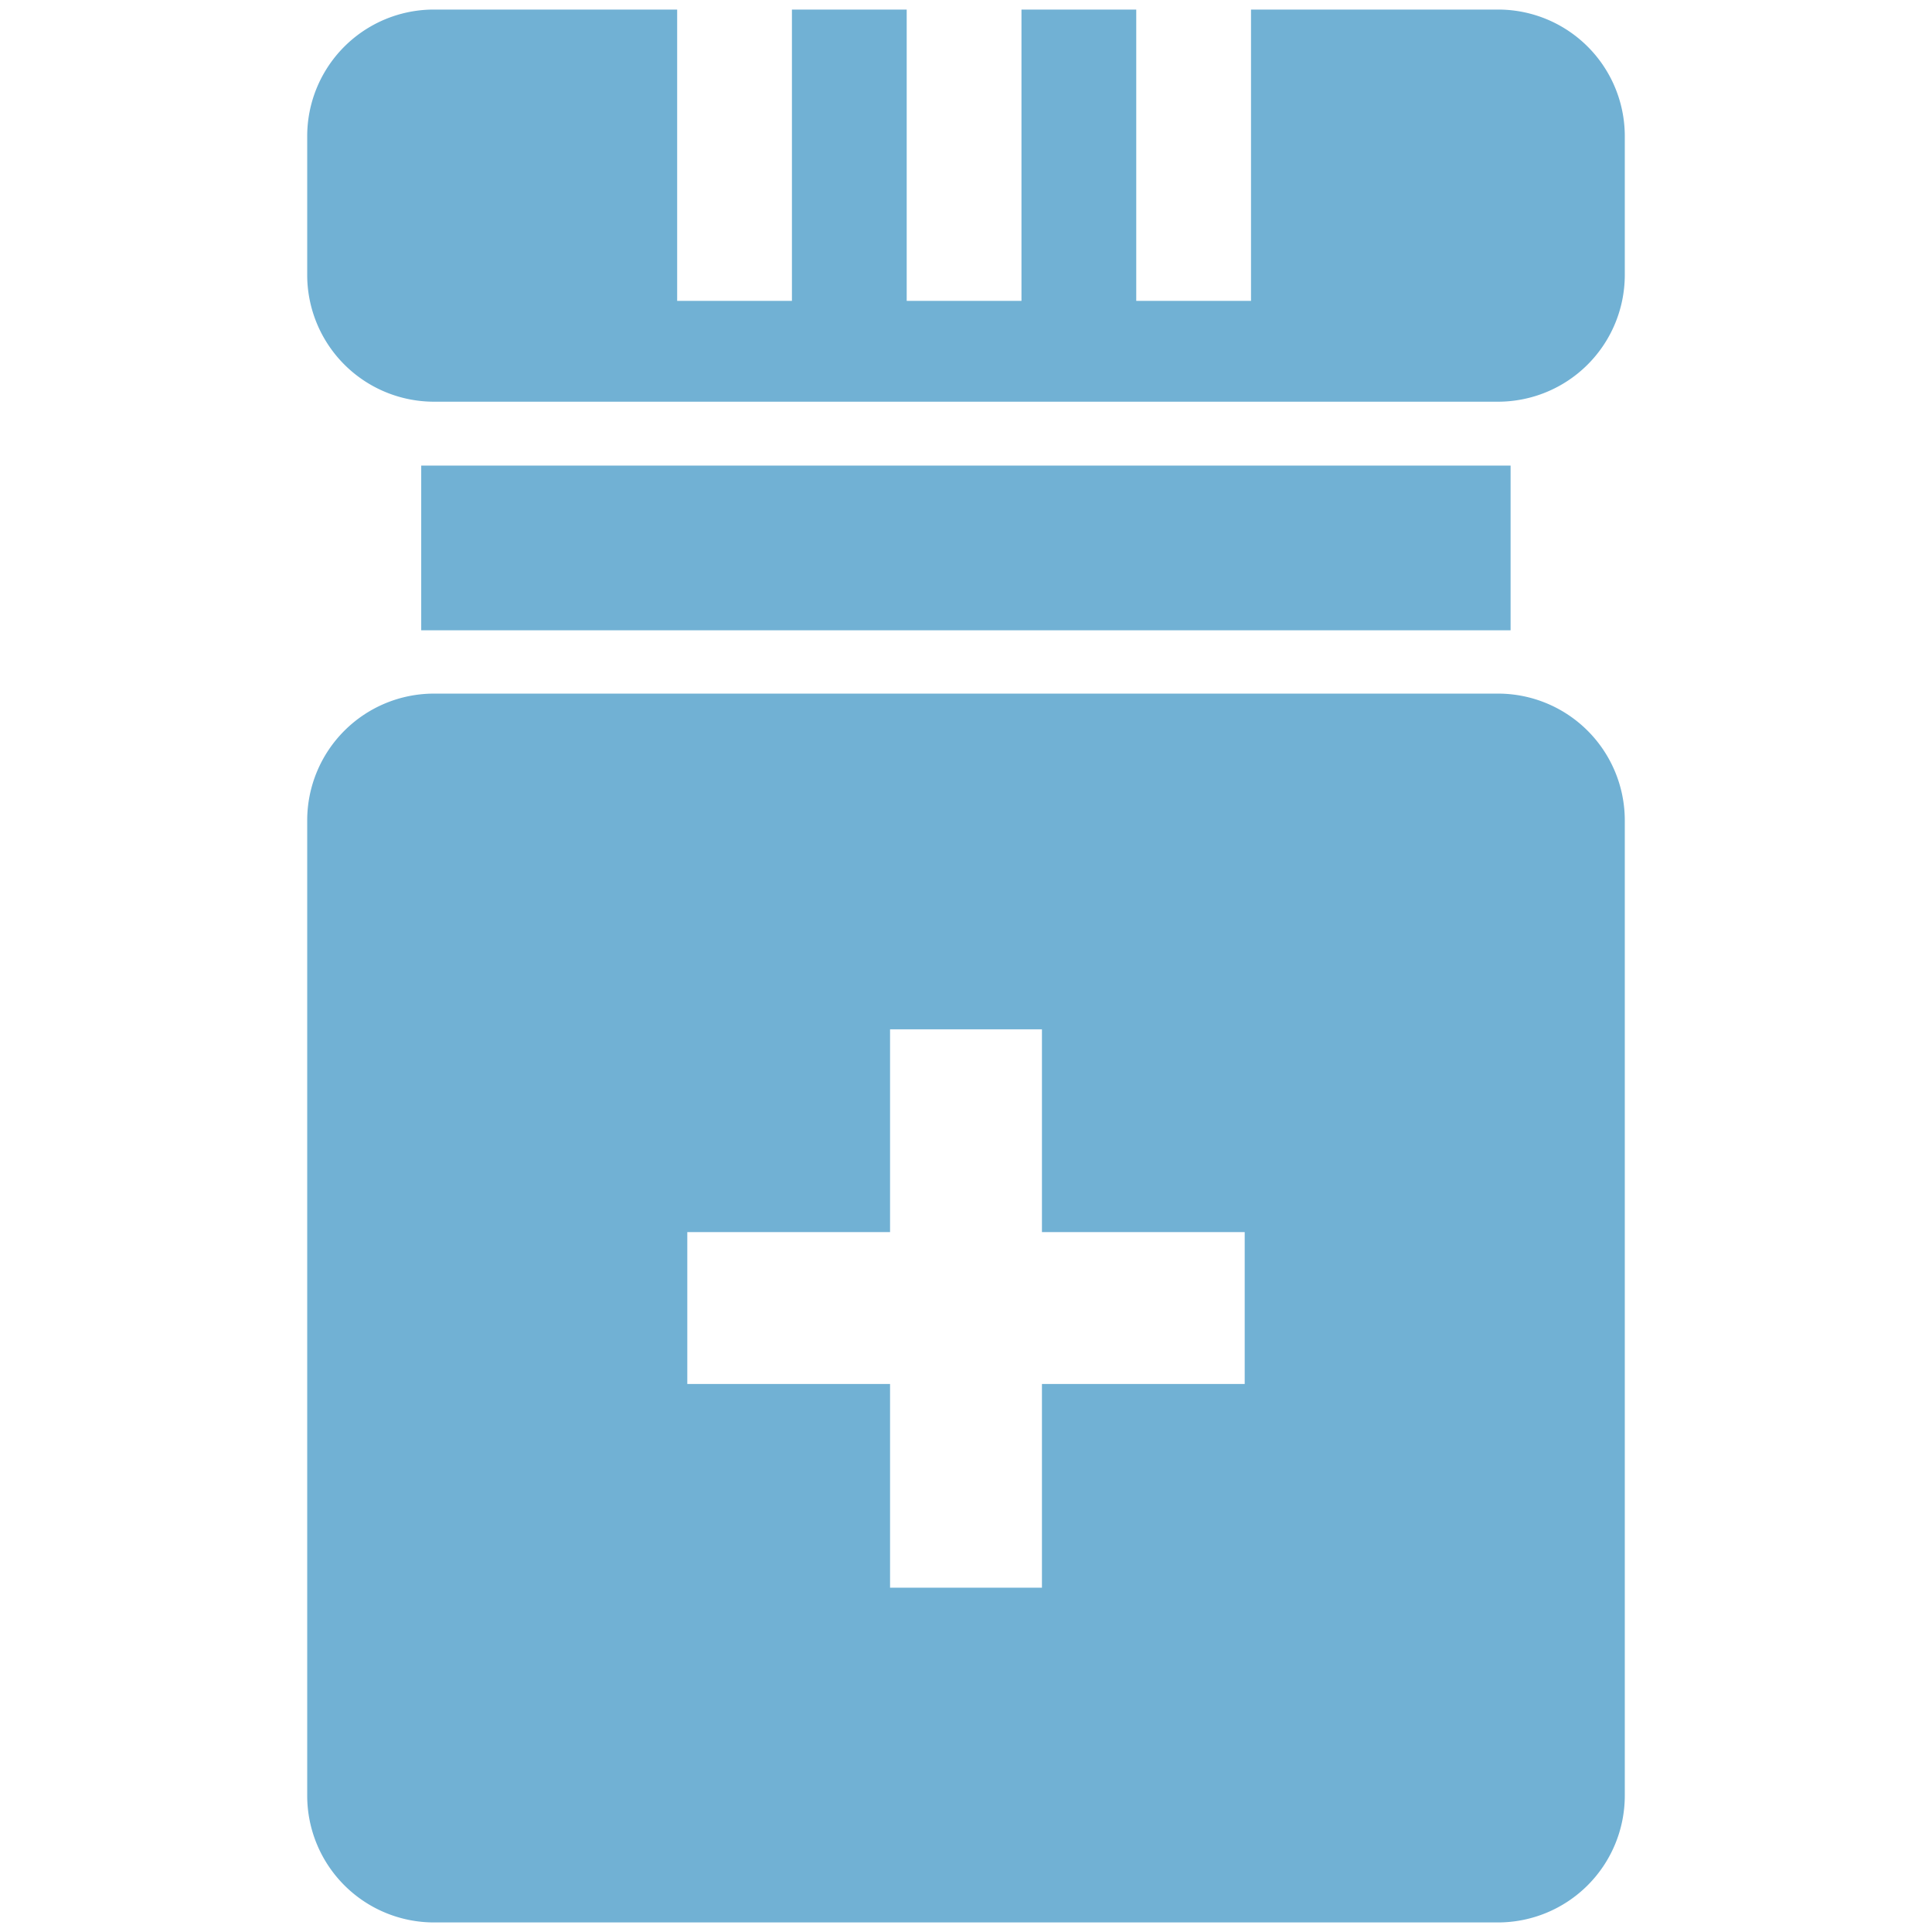 <svg id="Camada_1" data-name="Camada 1" xmlns="http://www.w3.org/2000/svg" viewBox="0 0 101 101"><defs><style>.cls-1{fill:#71b1d4;}</style></defs><path class="cls-1" d="M78.31.5H65.4V15.73h-6V.5h-6V15.73h-6V.5h-6V15.73h-6V.5H22.69a6.62,6.62,0,0,0-6.63,6.62v7.29A6.63,6.63,0,0,0,22.69,21H78.31a6.63,6.63,0,0,0,6.63-6.62V7.12A6.62,6.62,0,0,0,78.31.5Z"/><rect class="cls-1" x="22.02" y="24.34" width="56.95" height="8.61"/><path class="cls-1" d="M78.31,36.26H22.69a6.63,6.63,0,0,0-6.63,6.62v51a6.63,6.63,0,0,0,6.63,6.62H78.31a6.63,6.63,0,0,0,6.63-6.62v-51A6.63,6.63,0,0,0,78.31,36.26ZM65.07,72.35H54.47V83H46.53V72.35H35.93V64.41h10.6V53.81h7.94v10.6h10.6Z"/></svg>